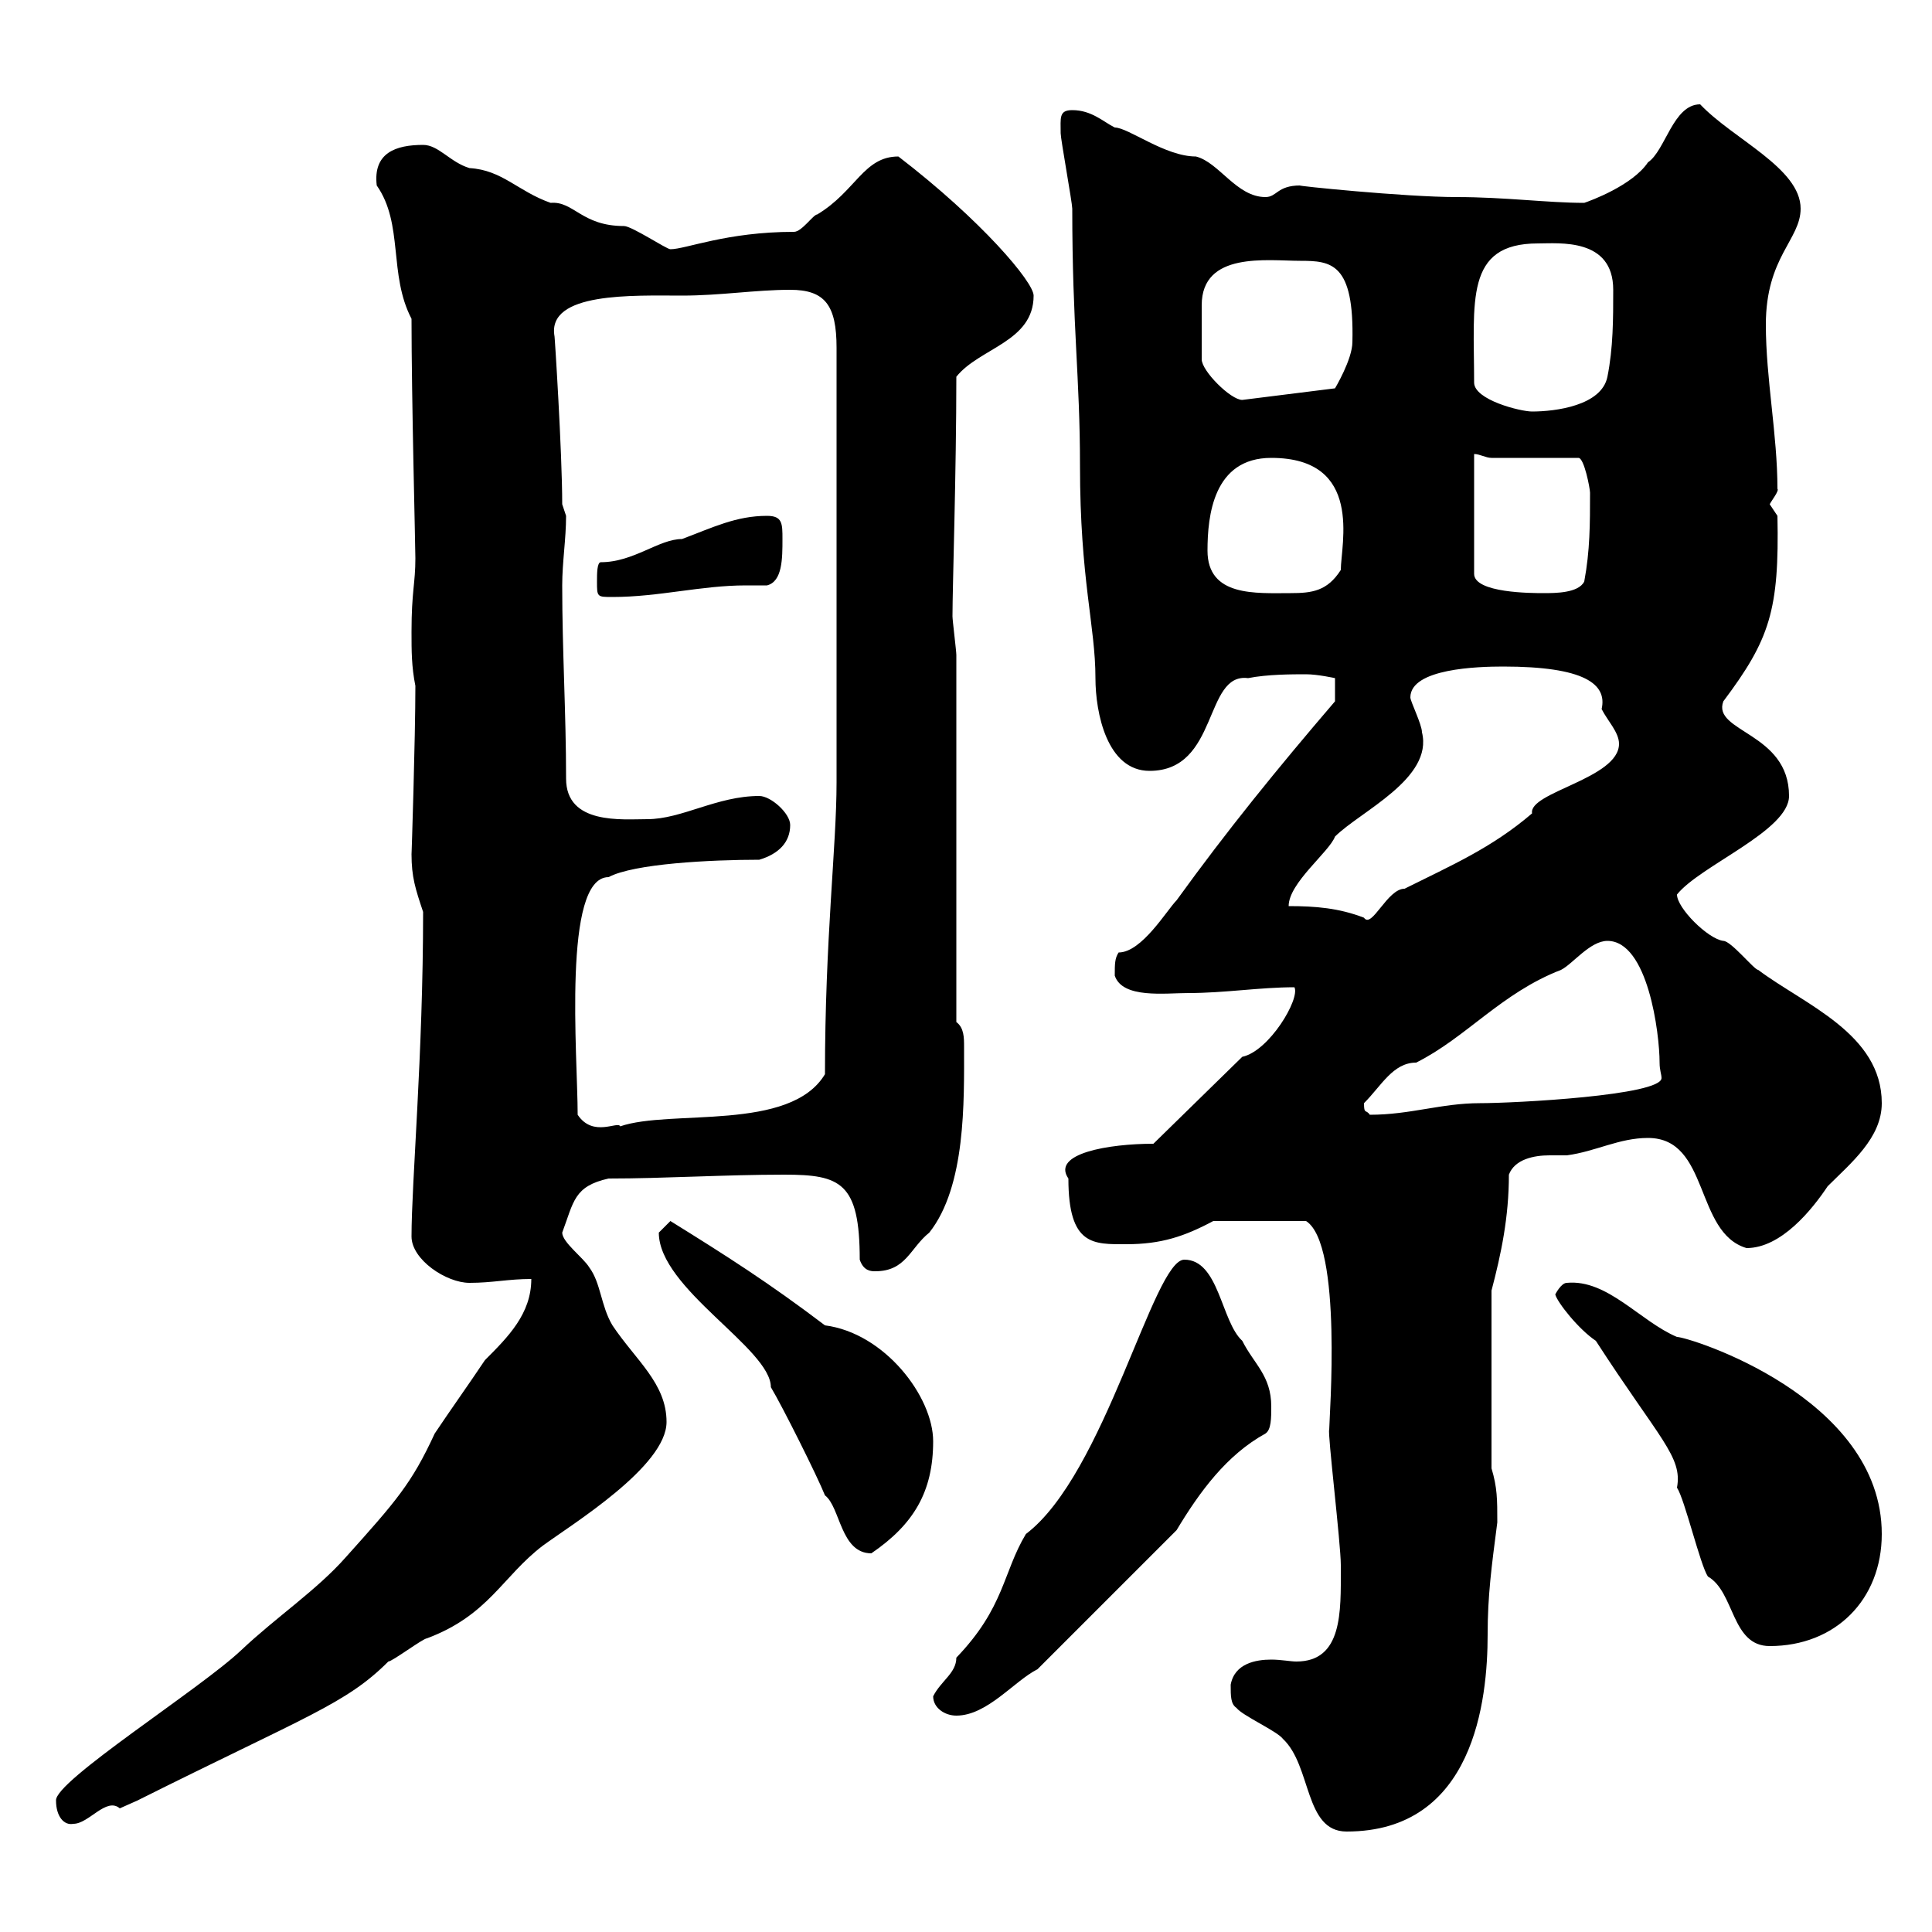 <svg xmlns="http://www.w3.org/2000/svg" xmlns:xlink="http://www.w3.org/1999/xlink" width="300" height="300"><path d="M192 265.20C192.90 266.40 198.30 268.80 199.20 270C203.70 274.20 202.50 284.40 209.10 284.40C228.90 284.40 231 264 231 253.80C231 247.80 231.60 243.30 232.50 236.40C232.50 232.80 232.50 231 231.60 228L231.60 200.40C233.10 194.70 234.30 189 234.30 182.40C235.20 180 238.20 179.40 240.60 179.40C241.50 179.40 242.40 179.40 243.30 179.40C247.80 178.80 251.40 176.70 255.90 176.70C265.50 176.70 263.10 191.40 271.20 193.80C276.60 193.80 281.40 187.80 283.80 184.20C287.40 180.60 292.20 176.70 292.20 171.30C292.20 160.50 280.20 156 273 150.60C272.40 150.60 268.80 146.10 267.60 146.10C265.20 145.80 260.40 141 260.40 138.90C264 134.40 277.80 129 277.80 123.60C277.80 113.70 265.80 113.70 267.60 108.90C274.80 99.30 276.30 94.80 276 80.10C276 80.10 274.80 78.30 274.80 78.30C275.10 77.70 276.30 76.20 276 75.90C276 67.50 274.20 58.80 274.20 50.40C274.20 39.90 279.60 37.20 279.60 32.40C279.60 26.10 269.10 21.60 264 16.20C259.80 16.20 258.60 23.40 255.90 25.20C253.50 28.80 246.90 31.20 246 31.50C240.30 31.50 233.70 30.60 226.20 30.60C218.10 30.60 200.70 28.80 201.90 28.80C198.30 28.80 198.30 30.60 196.50 30.60C192 30.60 189.30 25.20 185.70 24.30C180.90 24.30 175.20 19.80 173.10 19.80C171.30 18.90 169.50 17.10 166.50 17.10C164.40 17.10 164.70 18.30 164.70 20.70C164.70 21.60 166.50 31.50 166.50 32.40C166.50 50.70 167.70 58.50 167.70 72.30C167.70 90 170.10 97.20 170.10 105.30C170.10 110.70 171.90 119.70 178.50 119.70C189.30 119.70 186.90 104.40 193.80 105.30C196.80 104.70 200.70 104.70 202.80 104.70C204.60 104.70 207.30 105.30 207.30 105.30L207.30 108.90C198.30 119.40 190.50 129 182.70 139.80C181.20 141.30 177.30 147.90 173.70 147.90C173.10 148.80 173.10 149.70 173.10 151.50C174.30 155.10 180.90 154.20 184.50 154.20C190.20 154.20 195.60 153.30 201 153.30C201.90 155.10 197.10 163.20 192.90 164.10L179.10 177.60C172.20 177.60 163.20 179.10 165.90 183C165.90 193.50 169.80 193.20 174.90 193.20C180.30 193.20 183.90 192 188.40 189.60L202.80 189.60C208.50 193.20 206.40 220.20 206.40 222C206.10 222.30 208.20 239.70 208.20 243C208.20 243.60 208.20 243.60 208.20 243.60C208.20 250.20 208.50 258 201.30 258C200.40 258 198.90 257.70 197.40 257.70C195 257.70 191.70 258.30 191.10 261.60C191.10 263.40 191.10 264.60 192 265.20ZM8.70 279.60C8.70 282 9.90 283.50 11.40 283.20C13.80 283.20 16.50 279 18.60 280.80C18.60 280.80 21.30 279.60 21.30 279.60C47.70 266.40 53.70 264.60 60.30 258C60.90 258 65.70 254.40 66.30 254.40C75.90 250.80 78 244.80 84.30 240C88.80 236.70 103.50 227.70 103.50 220.80C103.50 214.80 98.70 211.20 95.10 205.80C93.30 202.80 93.30 199.20 91.50 196.80C90.60 195.30 87.30 192.90 87.30 191.40C89.10 186.60 89.10 184.20 94.50 183C103.20 183 112.50 182.40 121.80 182.40C130.50 182.40 133.50 183.60 133.50 195.60C134.10 197.40 135.30 197.40 135.90 197.40C140.70 197.40 141.30 193.80 144.30 191.40C150 184.20 149.70 171 149.70 162.60C149.70 161.10 149.70 159.60 148.50 158.70L148.50 101.70C148.50 101.10 147.90 96.30 147.90 95.70C147.90 91.20 148.50 73.20 148.50 58.50C152.10 54 160.50 53.10 160.50 45.90C160.50 43.80 152.40 34.20 139.50 24.30C134.10 24.30 132.90 29.70 126.90 33.30C126.30 33.30 124.50 36 123.30 36C112.80 36 106.50 38.70 104.10 38.70C103.50 38.70 98.10 35.10 96.90 35.10C90.30 35.10 89.10 31.20 85.50 31.50C80.40 29.70 78 26.40 72.90 26.10C69.90 25.20 68.10 22.50 65.70 22.50C61.50 22.50 57.90 23.70 58.50 28.80C62.70 34.80 60.30 42.60 63.90 49.50C63.90 61.80 64.50 84.90 64.50 86.70C64.50 90.60 63.90 91.80 63.90 98.10C63.90 101.10 63.90 103.50 64.50 106.50C64.50 114.60 63.90 133.20 63.90 132.60C63.90 136.20 64.50 138 65.70 141.60C65.70 163.80 63.90 183.60 63.90 192C63.90 195.60 69.30 199.20 72.90 199.20C76.50 199.20 78.90 198.60 82.50 198.60C82.50 204 78.90 207.60 75.30 211.20C72.90 214.80 69.90 219 67.50 222.60C63.90 230.40 61.50 233.10 53.70 241.80C49.20 246.90 42.90 251.10 37.50 256.20C31.20 262.20 8.40 276.60 8.70 279.60ZM144.90 263.40C144.90 265.20 146.70 266.40 148.50 266.40C153.30 266.40 157.50 261 161.10 259.20L182.70 237.60C186.30 231.60 190.50 225.90 196.50 222.60C197.40 222 197.40 220.20 197.40 218.40C197.40 213.60 194.70 211.80 192.90 208.20C189.60 205.20 189.30 195.60 183.90 195.60C179.10 195.60 171.60 228.90 159.30 238.20C155.70 244.20 156 249.60 148.50 257.40C148.50 259.80 146.10 261 144.90 263.40ZM265.20 244.80C269.40 247.20 268.80 255.60 274.80 255.60C285 255.60 292.20 248.40 292.20 238.20C292.20 216.90 262.20 207.60 260.40 207.60C254.70 205.20 249.60 198.60 243.30 199.20C242.40 199.20 241.50 201 241.50 201C241.80 202.20 245.10 206.40 247.80 208.20C257.70 223.50 261.30 226.20 260.40 231C261.60 232.80 264 243 265.20 244.80ZM128.10 232.20C130.50 234 130.50 241.20 135.30 241.20C141.90 236.70 144.90 231.60 144.90 223.80C144.90 216.90 137.40 207 128.10 205.80C119.40 199.20 112.80 195 104.10 189.60C104.10 189.60 102.30 191.40 102.30 191.40C102.30 200.10 119.70 209.40 119.70 215.40C121.50 218.40 126.90 229.20 128.10 232.20ZM89.70 173.10C89.70 164.10 87.30 136.20 94.50 136.20C98.40 134.10 110.40 133.50 117.90 133.50C120.90 132.60 122.70 130.80 122.70 128.10C122.70 126.30 119.70 123.60 117.90 123.60C111.30 123.60 105.90 127.20 100.50 127.20C96.60 127.20 87.90 128.10 87.90 120.90C87.90 110.70 87.30 101.10 87.30 90.90C87.30 87.30 87.90 83.70 87.90 80.10C87.90 80.10 87.30 78.30 87.30 78.30C87.30 70.20 86.10 51.60 86.10 52.20C84.90 45.30 98.40 45.90 105.90 45.90C111.90 45.90 117.30 45 122.70 45C128.10 45 129.90 47.40 129.90 54L129.90 121.50C129.90 131.40 128.10 145.80 128.10 166.80C122.70 175.80 104.10 172.20 96.30 174.90C96 174 92.10 176.70 89.70 173.10ZM211.80 171.30C214.50 168.60 216.30 165 219.90 165C227.70 161.10 233.10 154.20 242.40 150.60C244.20 149.70 246.90 146.10 249.60 146.10C255.90 146.10 257.70 160.50 257.70 165C257.70 166.20 258 166.80 258 167.40C258 170.10 235.20 171.30 229.80 171.30C223.80 171.30 219 173.10 212.70 173.10C212.10 172.20 211.80 173.10 211.80 171.30ZM200.10 140.70C200.10 137.10 206.40 132.30 207.30 129.90C211.20 126 222.60 120.90 220.80 113.70C220.80 112.50 219 108.90 219 108.30C219 103.80 229.50 103.50 233.40 103.50C246 103.50 249.60 106.20 248.70 110.10C249.60 111.90 251.40 113.70 251.40 115.50C251.40 120.90 237.30 123 237.90 126.30C231.60 131.70 225.30 134.40 218.10 138C215.40 138 213 144.30 211.80 142.50C207.90 141 204.30 140.70 200.10 140.70ZM92.70 90.30C92.70 92.70 92.70 92.70 95.10 92.70C102.30 92.70 108.90 90.90 115.80 90.90C116.70 90.90 117.90 90.90 119.10 90.90C121.50 90.30 121.50 86.70 121.50 83.70C121.50 81.30 121.50 80.10 119.10 80.10C114.30 80.10 110.70 81.90 105.90 83.70C102.30 83.70 98.40 87.30 93.30 87.30C92.70 87.30 92.70 89.10 92.70 90.30ZM187.50 85.50C187.50 80.10 188.40 71.10 197.40 71.10C211.80 71.10 208.20 84.60 208.20 88.50C206.10 91.80 203.70 92.10 200.40 92.10C195 92.10 187.50 92.70 187.50 85.50ZM228.90 70.50C229.80 70.50 230.70 71.10 231.60 71.10L245.10 71.10C246 71.10 246.90 75.90 246.90 76.50C246.90 81.30 246.90 85.50 246 90.30C245.10 92.10 241.50 92.10 239.70 92.10C237.90 92.10 228.90 92.10 228.90 89.10ZM228.90 59.40C228.90 46.80 227.40 37.80 238.80 37.80C242.10 37.80 250.50 36.90 250.50 45C250.50 49.50 250.50 54 249.60 58.50C248.70 63 241.50 63.90 237.90 63.90C236.10 63.90 228.90 62.10 228.90 59.40ZM186.60 55.80C186.60 53.10 186.60 49.80 186.60 47.40C186.60 39 196.80 40.50 201.90 40.50C206.70 40.50 210.30 40.80 210 53.10C210 55.80 207.30 60.30 207.30 60.30L192.90 62.10C191.10 62.10 186.60 57.60 186.60 55.80Z"/></svg>